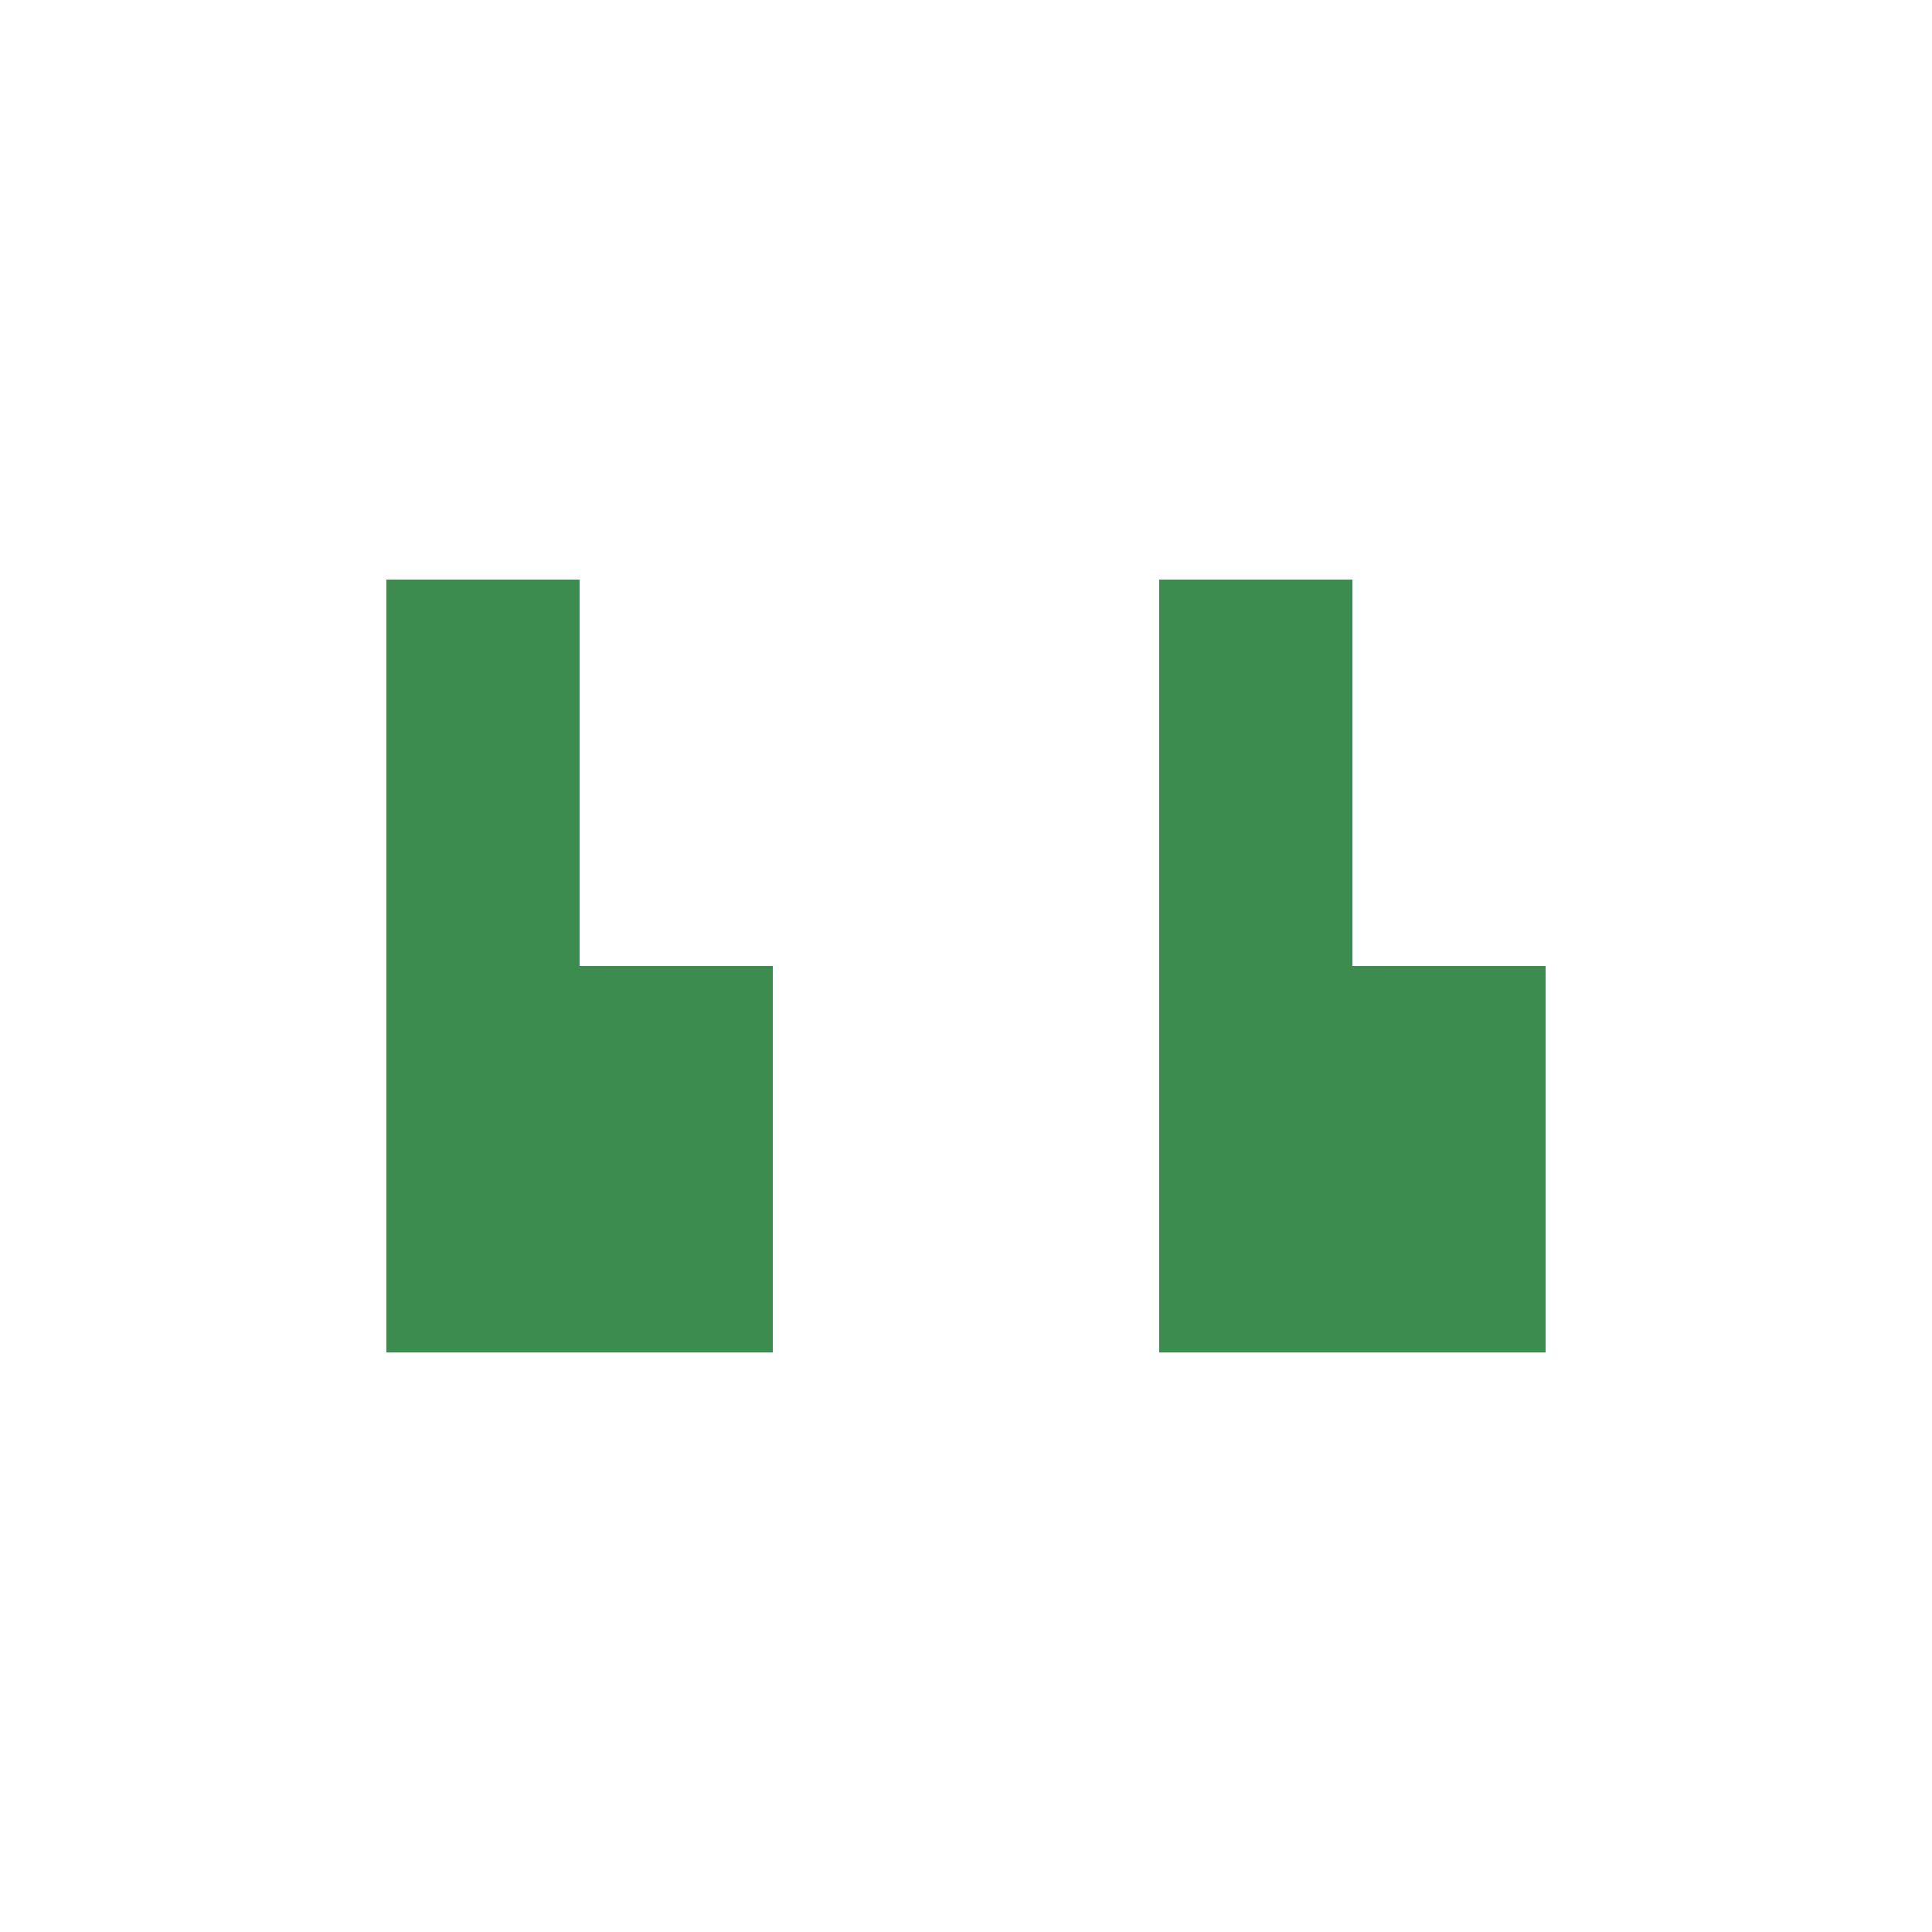 <svg xmlns="http://www.w3.org/2000/svg" viewBox="0 0 50 50" width="50" height="50">
  <!-- Quote marks -->
  <path d="M10 15 L10 35 L20 35 L20 25 L15 25 L15 15 Z" fill="#3c8c50"/>
  <path d="M30 15 L30 35 L40 35 L40 25 L35 25 L35 15 Z" fill="#3c8c50"/>
</svg>
